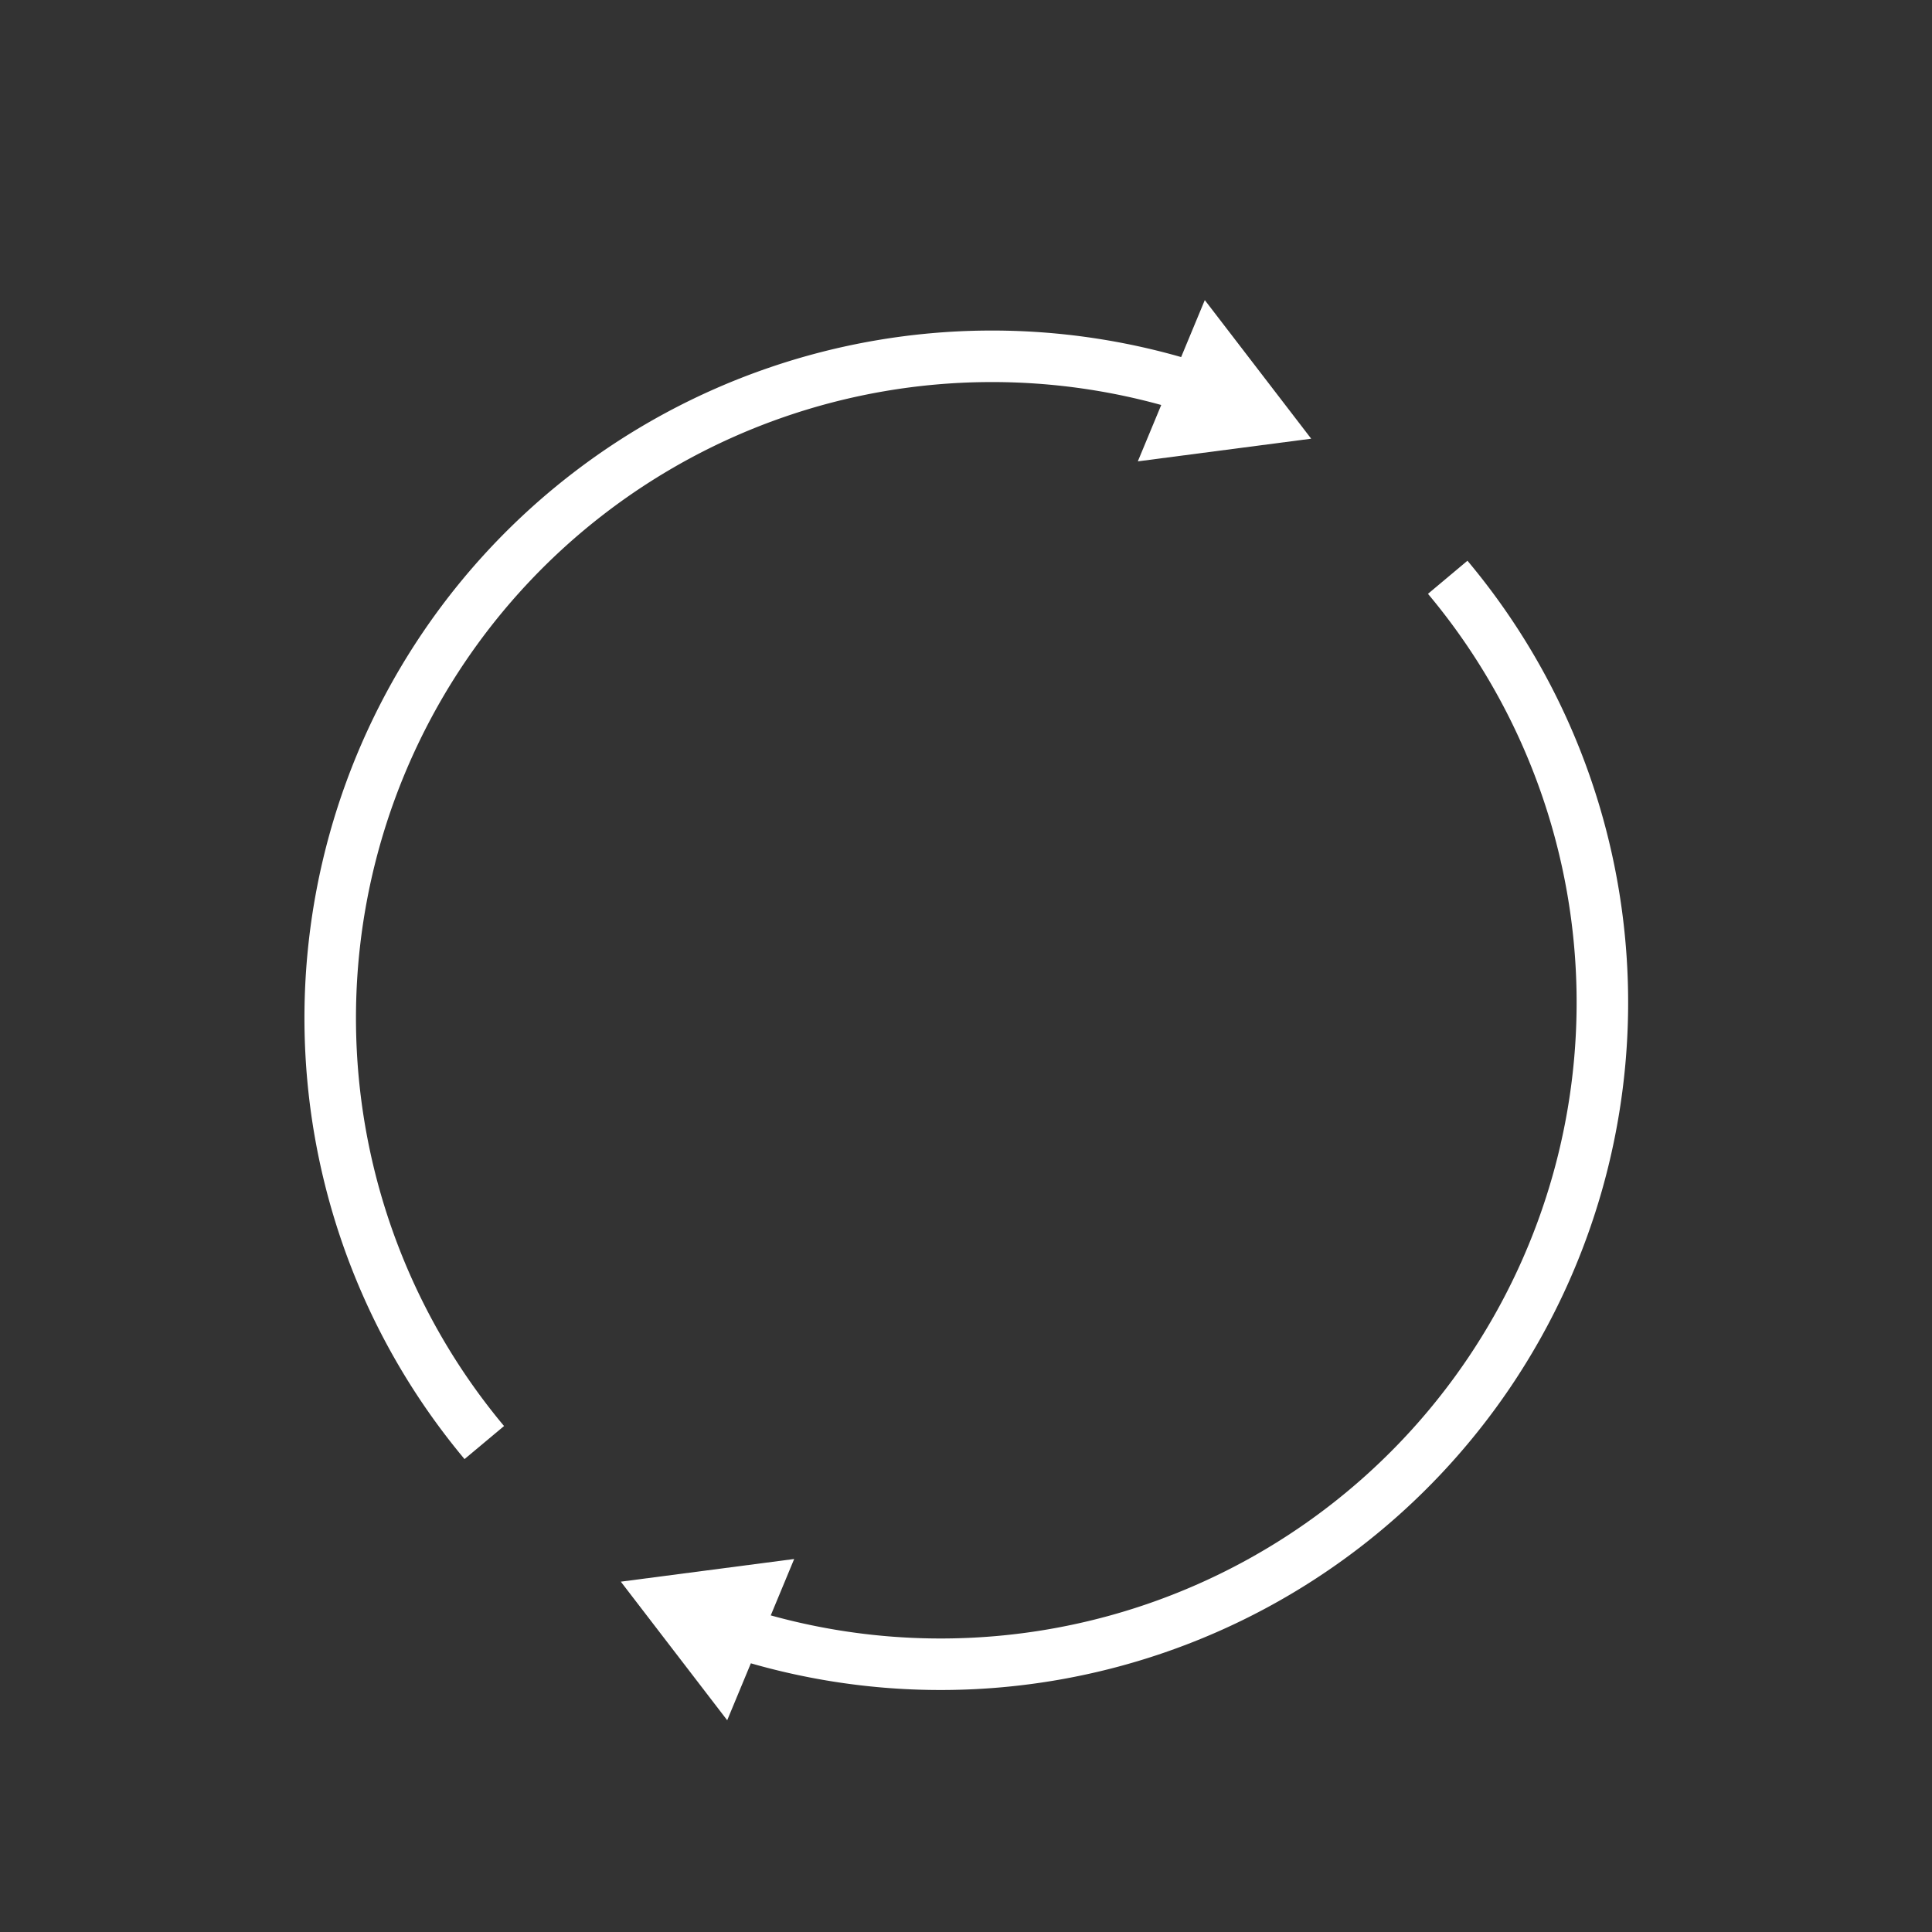<svg id="Layer_1" data-name="Layer 1" xmlns="http://www.w3.org/2000/svg" viewBox="0 0 75 75"><rect x="0" y="0" width="75" height="75" fill="#333333" stroke="none"/><defs><style>.cls-1{fill:none;stroke:#fff;stroke-miterlimit:10;stroke-width:2px;}.cls-2{fill:#fff;}</style></defs><title>Artboard 27</title><path class="cls-1" d="M18.8,56A25.69,25.69,0,0,1,46.42,15.08"/><polygon class="cls-2" points="44.17 17.91 50.9 17.03 46.77 11.65 44.17 17.91"/><path class="cls-1" d="M56.2,22.41A25.69,25.69,0,0,1,28.58,63.35"/><polygon class="cls-2" points="30.83 60.52 24.1 61.4 28.23 66.78 30.83 60.52"/></svg>